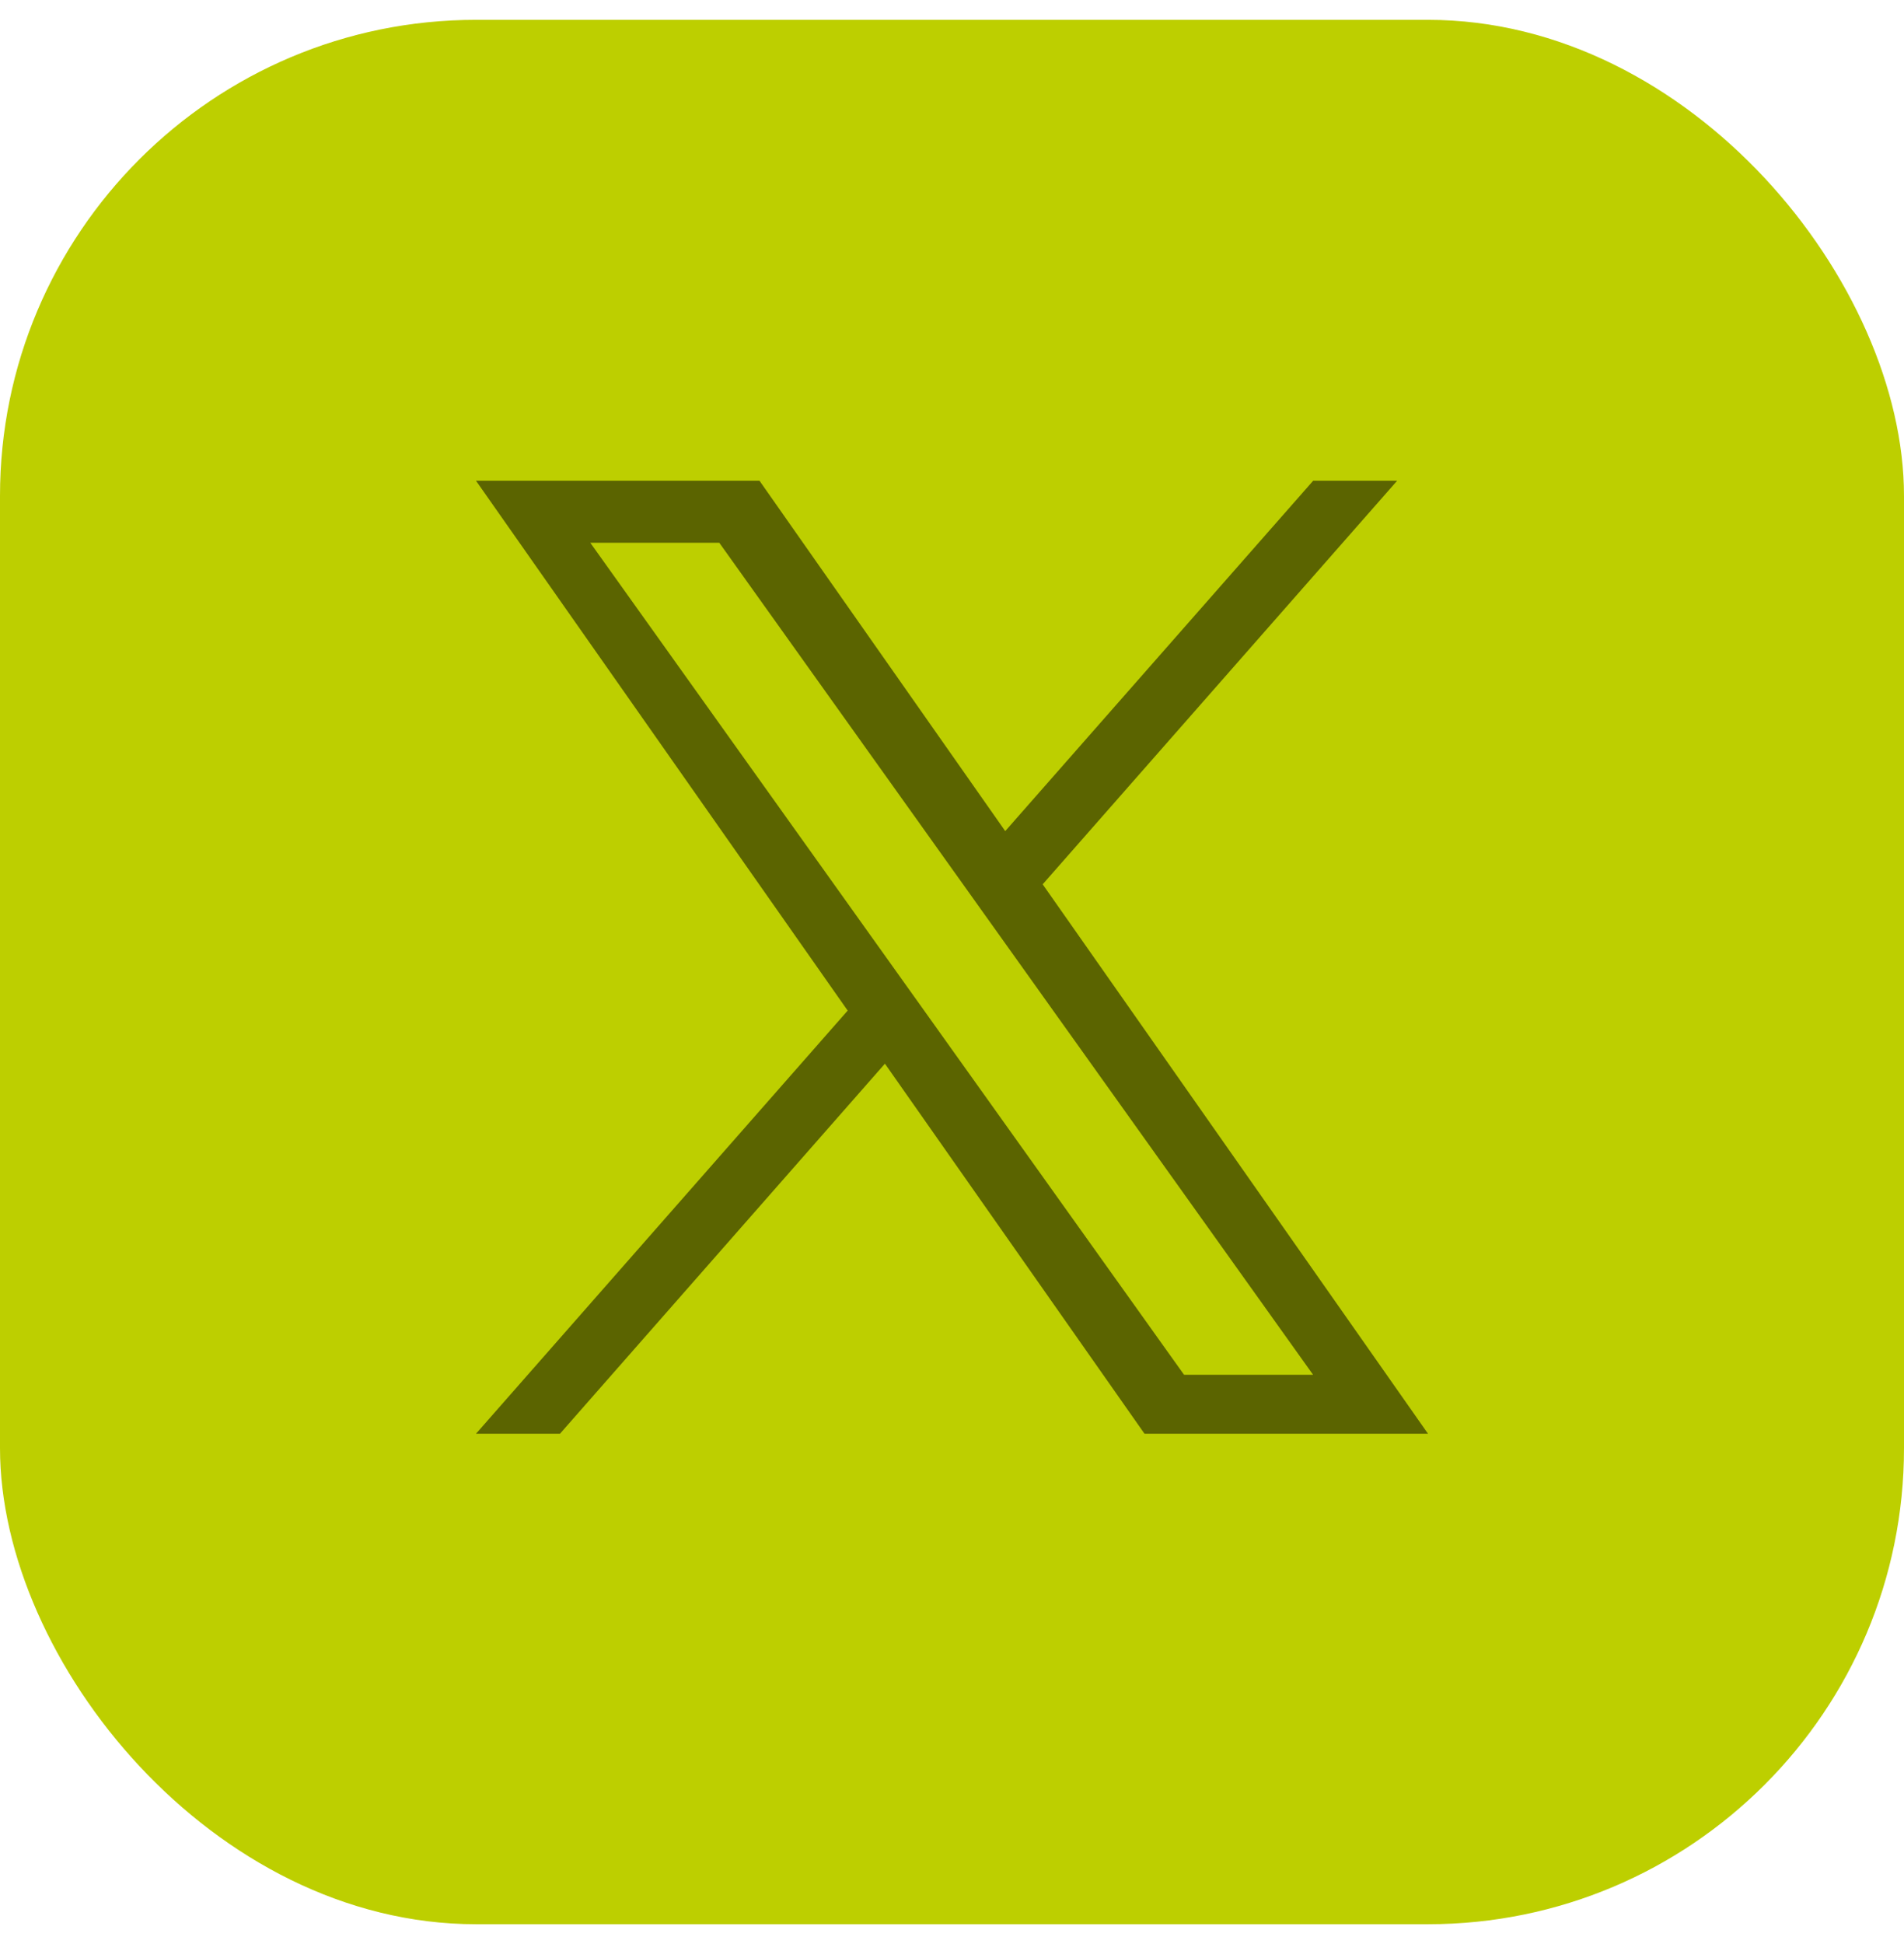 <svg xmlns="http://www.w3.org/2000/svg" width="48" height="49" viewBox="0 0 48 49" fill="none"><rect y="0.5" width="48" height="48" rx="12" fill="#BDCF00"></rect><g clip-path="url(#clip0_415_538)"><path d="M26.286 22.289L35.222 12.117H33.105L25.342 20.948L19.147 12.117H12L21.37 25.472L12 36.137H14.117L22.309 26.81L28.853 36.137H36M14.881 13.68H18.133L33.103 34.651H29.85" fill="#5B6400"></path></g><defs><clipPath id="clip0_415_538"><rect width="24" height="24.02" fill="white" transform="translate(12 12.117)"></rect></clipPath></defs></svg>